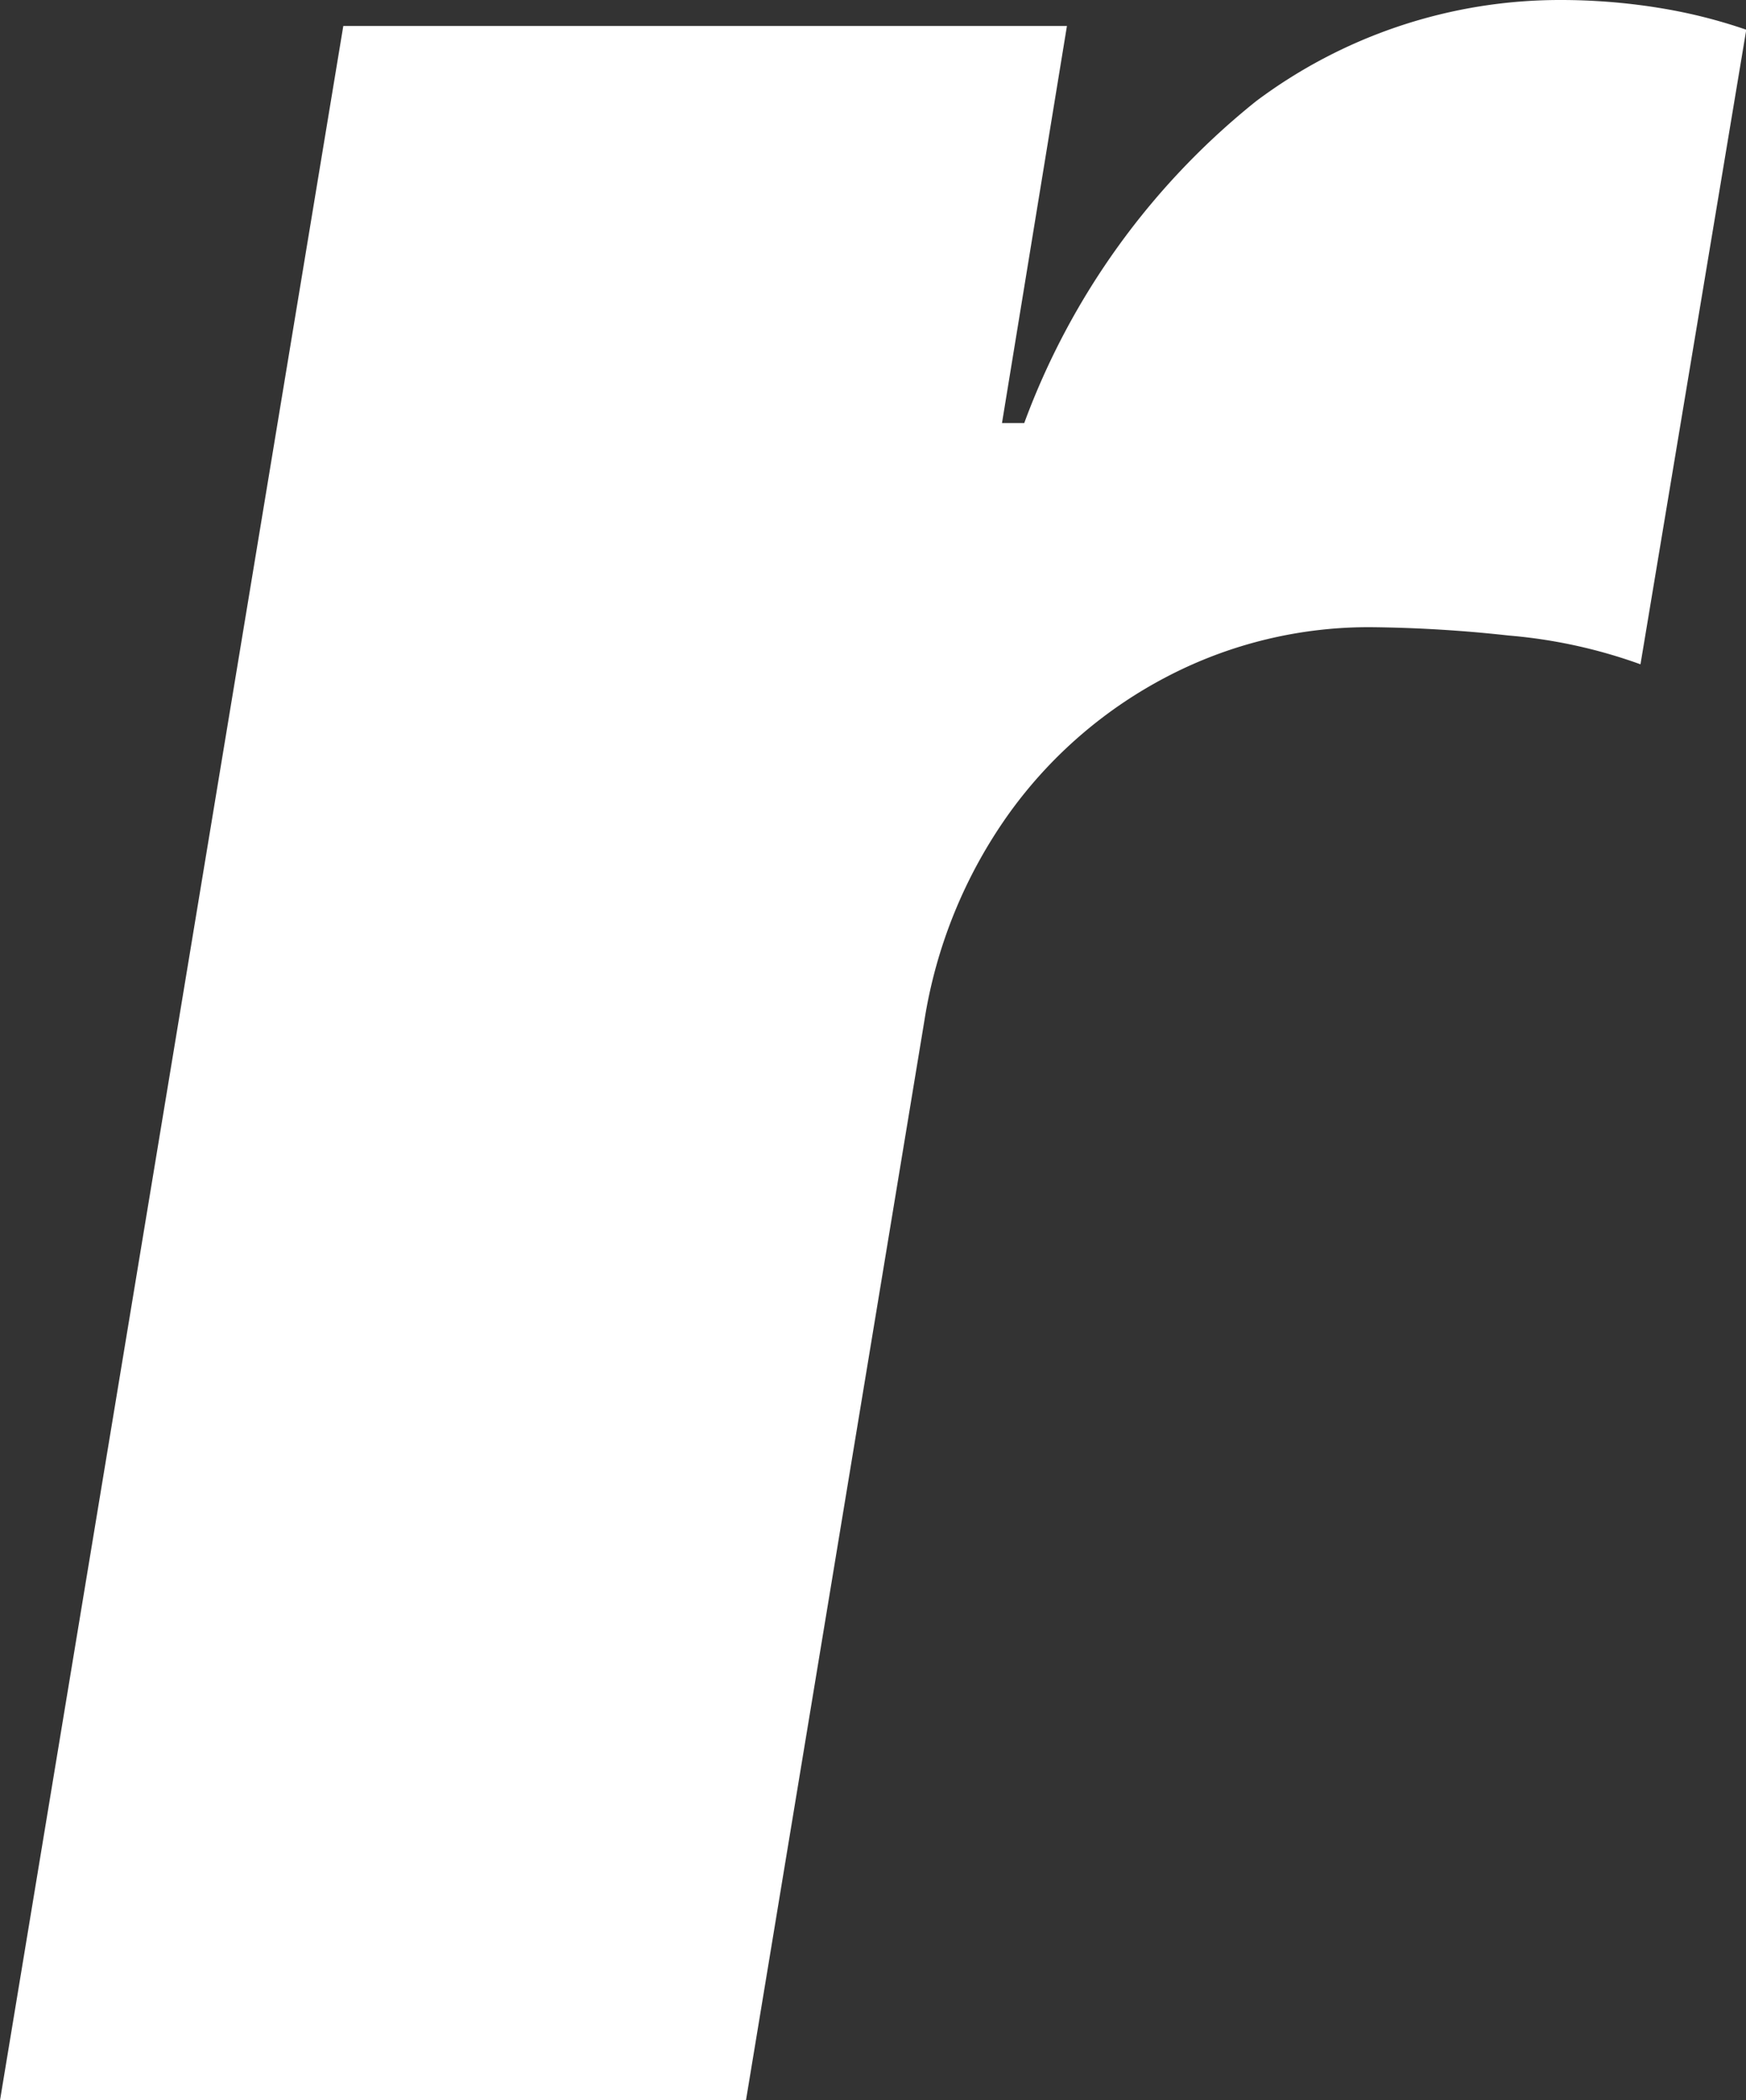 <svg xmlns="http://www.w3.org/2000/svg" width="25.73" height="30.953"><rect width="100%" height="100%" fill="#333333" stroke="none"/><path fill="#fff" d="M24.404.109A9.1 9.1 0 0 0 22.996 0a7.467 7.467 0 0 0-4.484 1.49 10.9 10.9 0 0 0-3.418 4.744h-.328l.957-5.851H5.059L0 30.953h10.993l2.629-15.91a7.171 7.171 0 0 1 1.244-3.049 6.647 6.647 0 0 1 2.333-2.023 6.426 6.426 0 0 1 3.012-.728 20.113 20.113 0 0 1 2.023.123 7.544 7.544 0 0 1 1.941.424L25.734.438A7.647 7.647 0 0 0 24.408.11" data-name="パス 7629"/></svg>